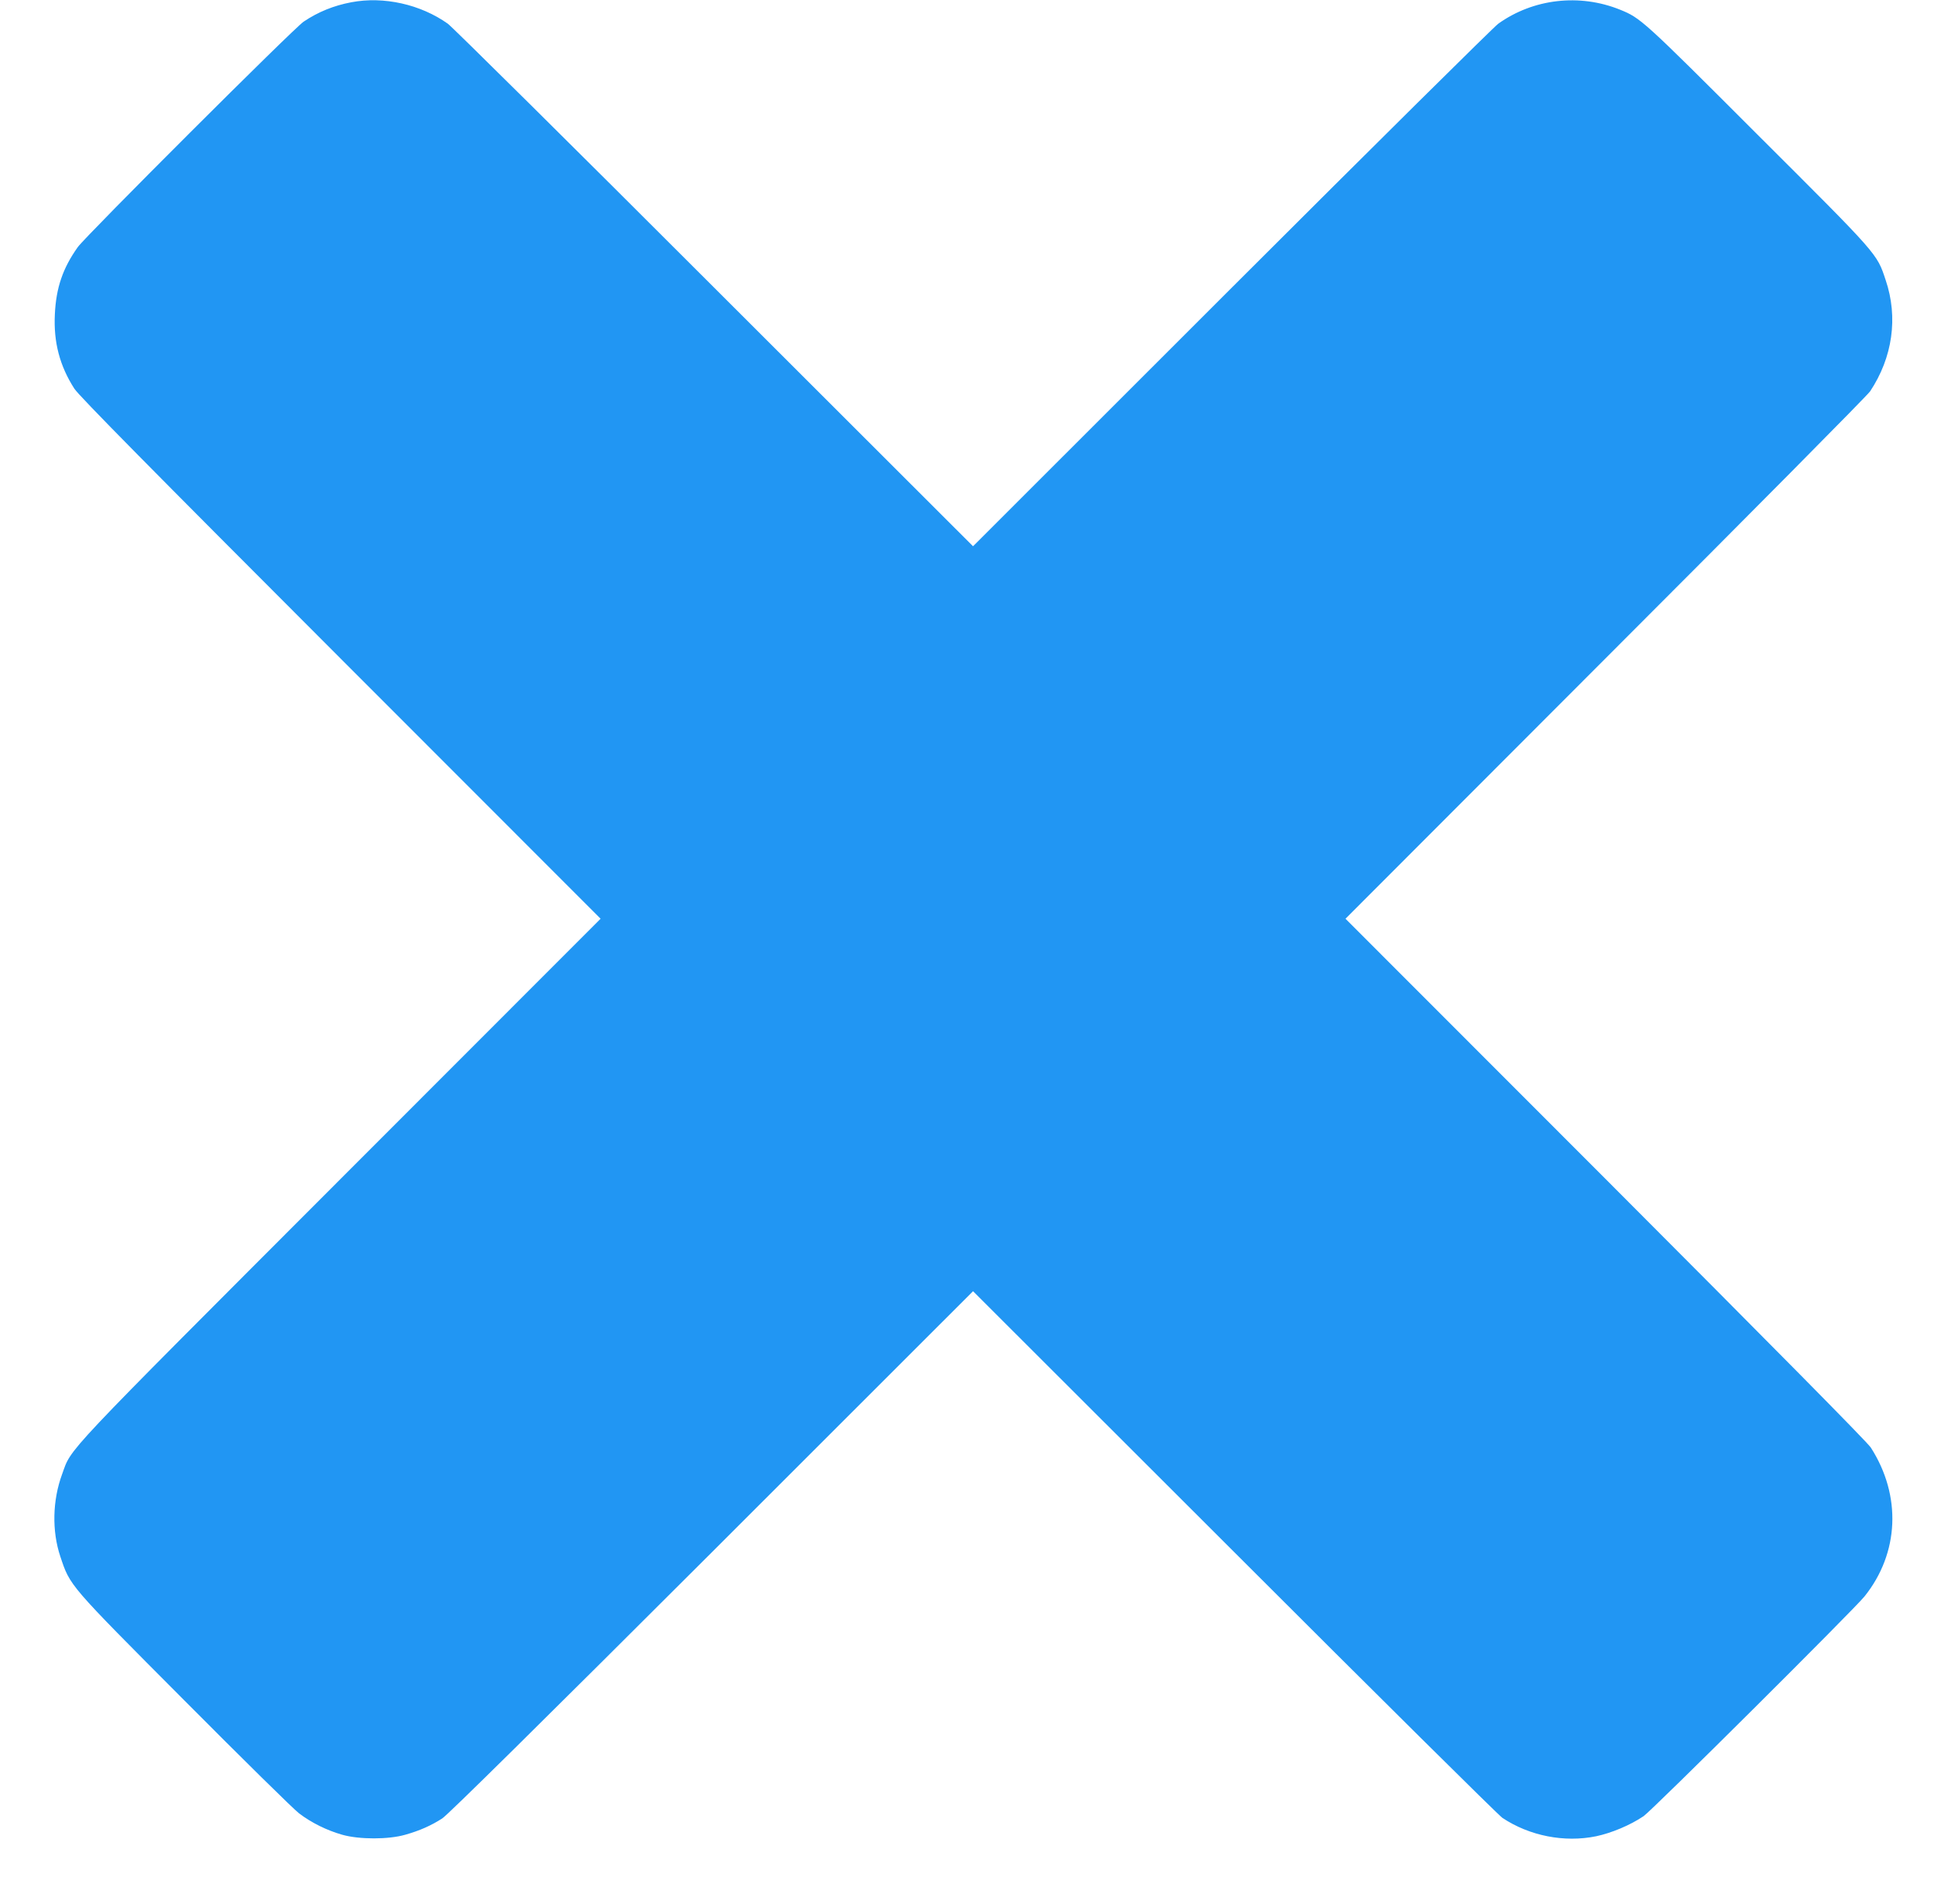 <?xml version="1.0" standalone="no"?>
<!DOCTYPE svg PUBLIC "-//W3C//DTD SVG 20010904//EN"
 "http://www.w3.org/TR/2001/REC-SVG-20010904/DTD/svg10.dtd">
<svg version="1.0" xmlns="http://www.w3.org/2000/svg"
 width="1280pt" height="1260pt" viewBox="0 0 1280 1260"
 preserveAspectRatio="xMidYMid meet">
<g transform="translate(0,1260) scale(0.1,-0.1)"
fill="#2196f3" stroke="none">
<path d="M2325 12585 c-116 -22 -218 -63 -315 -128 -63 -41 -1442 -1418 -1495
-1492 -99 -139 -144 -269 -152 -446 -9 -183 32 -340 129 -491 29 -46 506 -529
1761 -1785 l1722 -1723 -1721 -1722 c-1872 -1874 -1777 -1774 -1843 -1954 -64
-174 -68 -376 -12 -544 66 -197 51 -180 821 -953 382 -384 724 -721 760 -748
82 -62 183 -112 285 -141 113 -32 306 -32 417 0 96 27 172 61 245 108 38 25
644 623 1786 1763 l1727 1726 1728 -1726 c950 -950 1749 -1741 1775 -1759 180
-120 411 -165 621 -122 103 22 225 73 314 133 55 37 1390 1365 1462 1454 230
287 246 667 42 985 -22 35 -661 681 -1756 1778 l-1721 1722 1721 1723 c947
947 1735 1742 1751 1767 149 224 187 489 103 737 -59 177 -44 160 -849 963
-762 762 -772 770 -909 826 -268 108 -574 73 -806 -93 -28 -20 -822 -806
-1764 -1747 l-1712 -1711 -1713 1711 c-941 941 -1735 1727 -1763 1747 -180
128 -424 183 -639 142z"/>
</g>
</svg>
